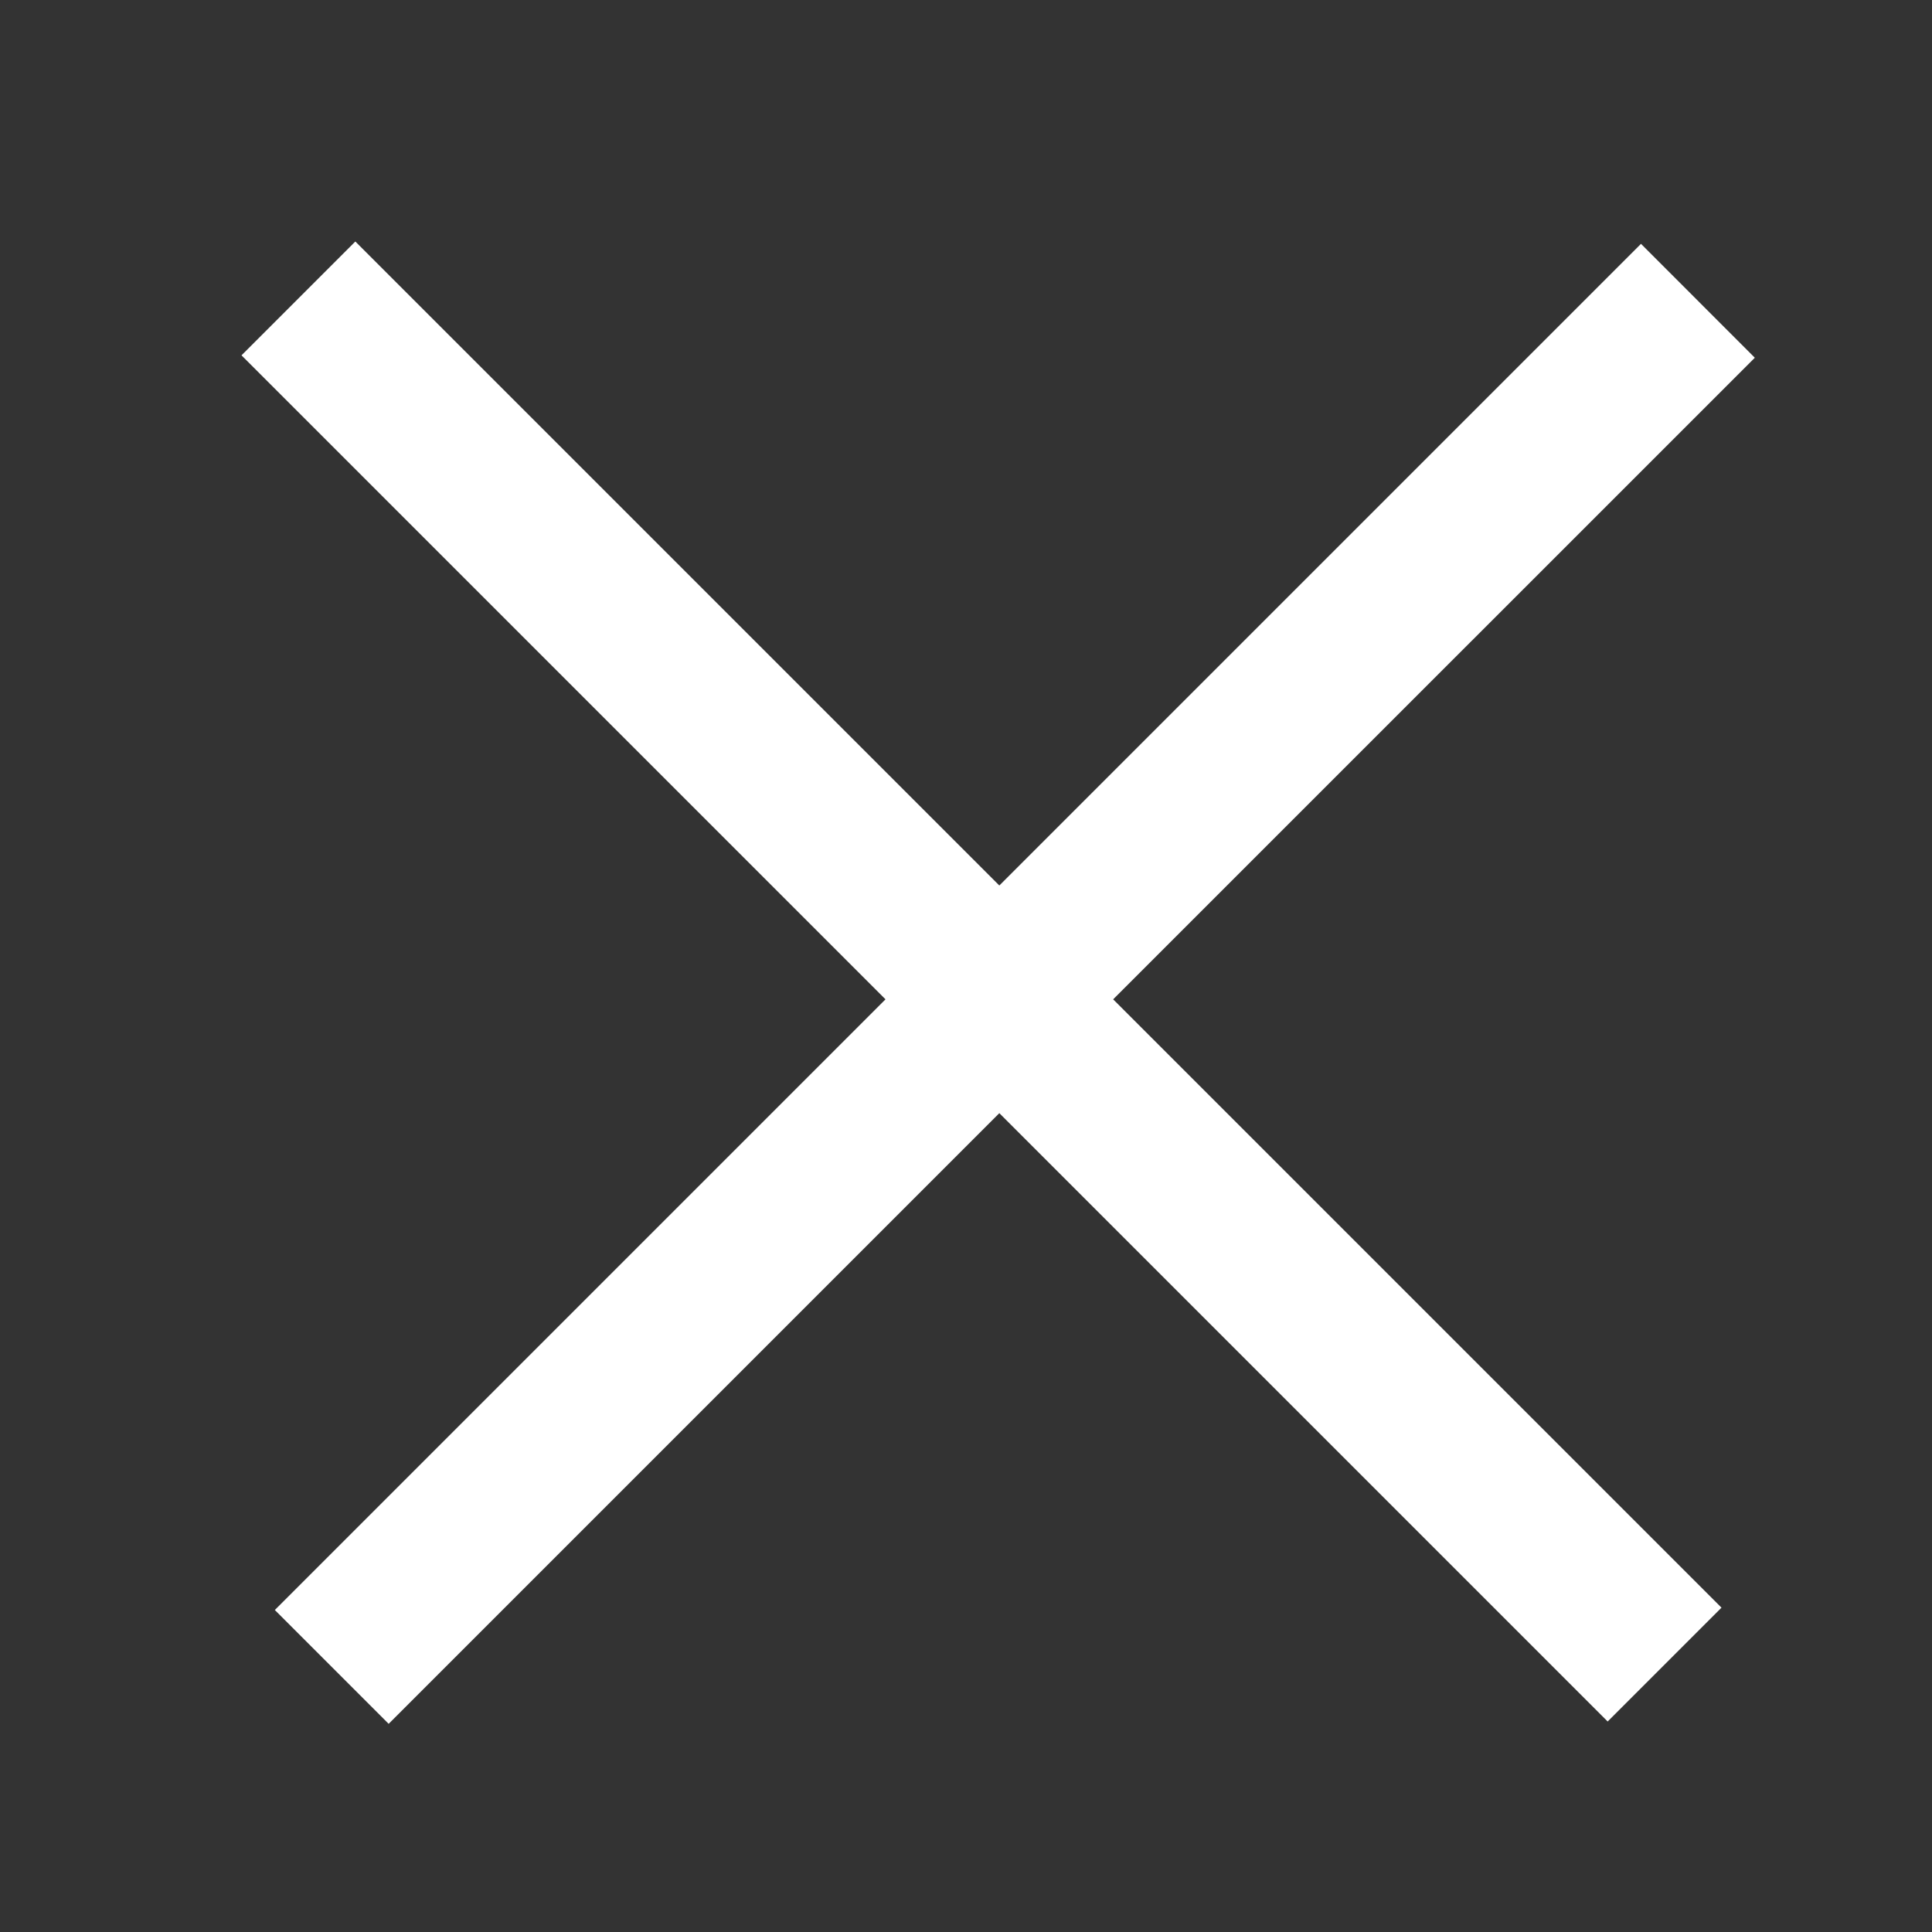 <?xml version="1.0" encoding="UTF-8"?> <svg xmlns="http://www.w3.org/2000/svg" width="24" height="24" viewBox="0 0 24 24" fill="none"><rect x="0" y="0" width="24" height="24" fill="#333333" stroke="none"/> <path fill-rule="evenodd" clip-rule="evenodd" d="M12.414 11L4.414 3L3 4.414L11 12.414L3.414 20L4.828 21.414L12.414 13.828L19.971 21.385L21.385 19.971L13.828 12.414L21.799 4.444L20.385 3.029L12.414 11Z" fill="white"></path> </svg> 